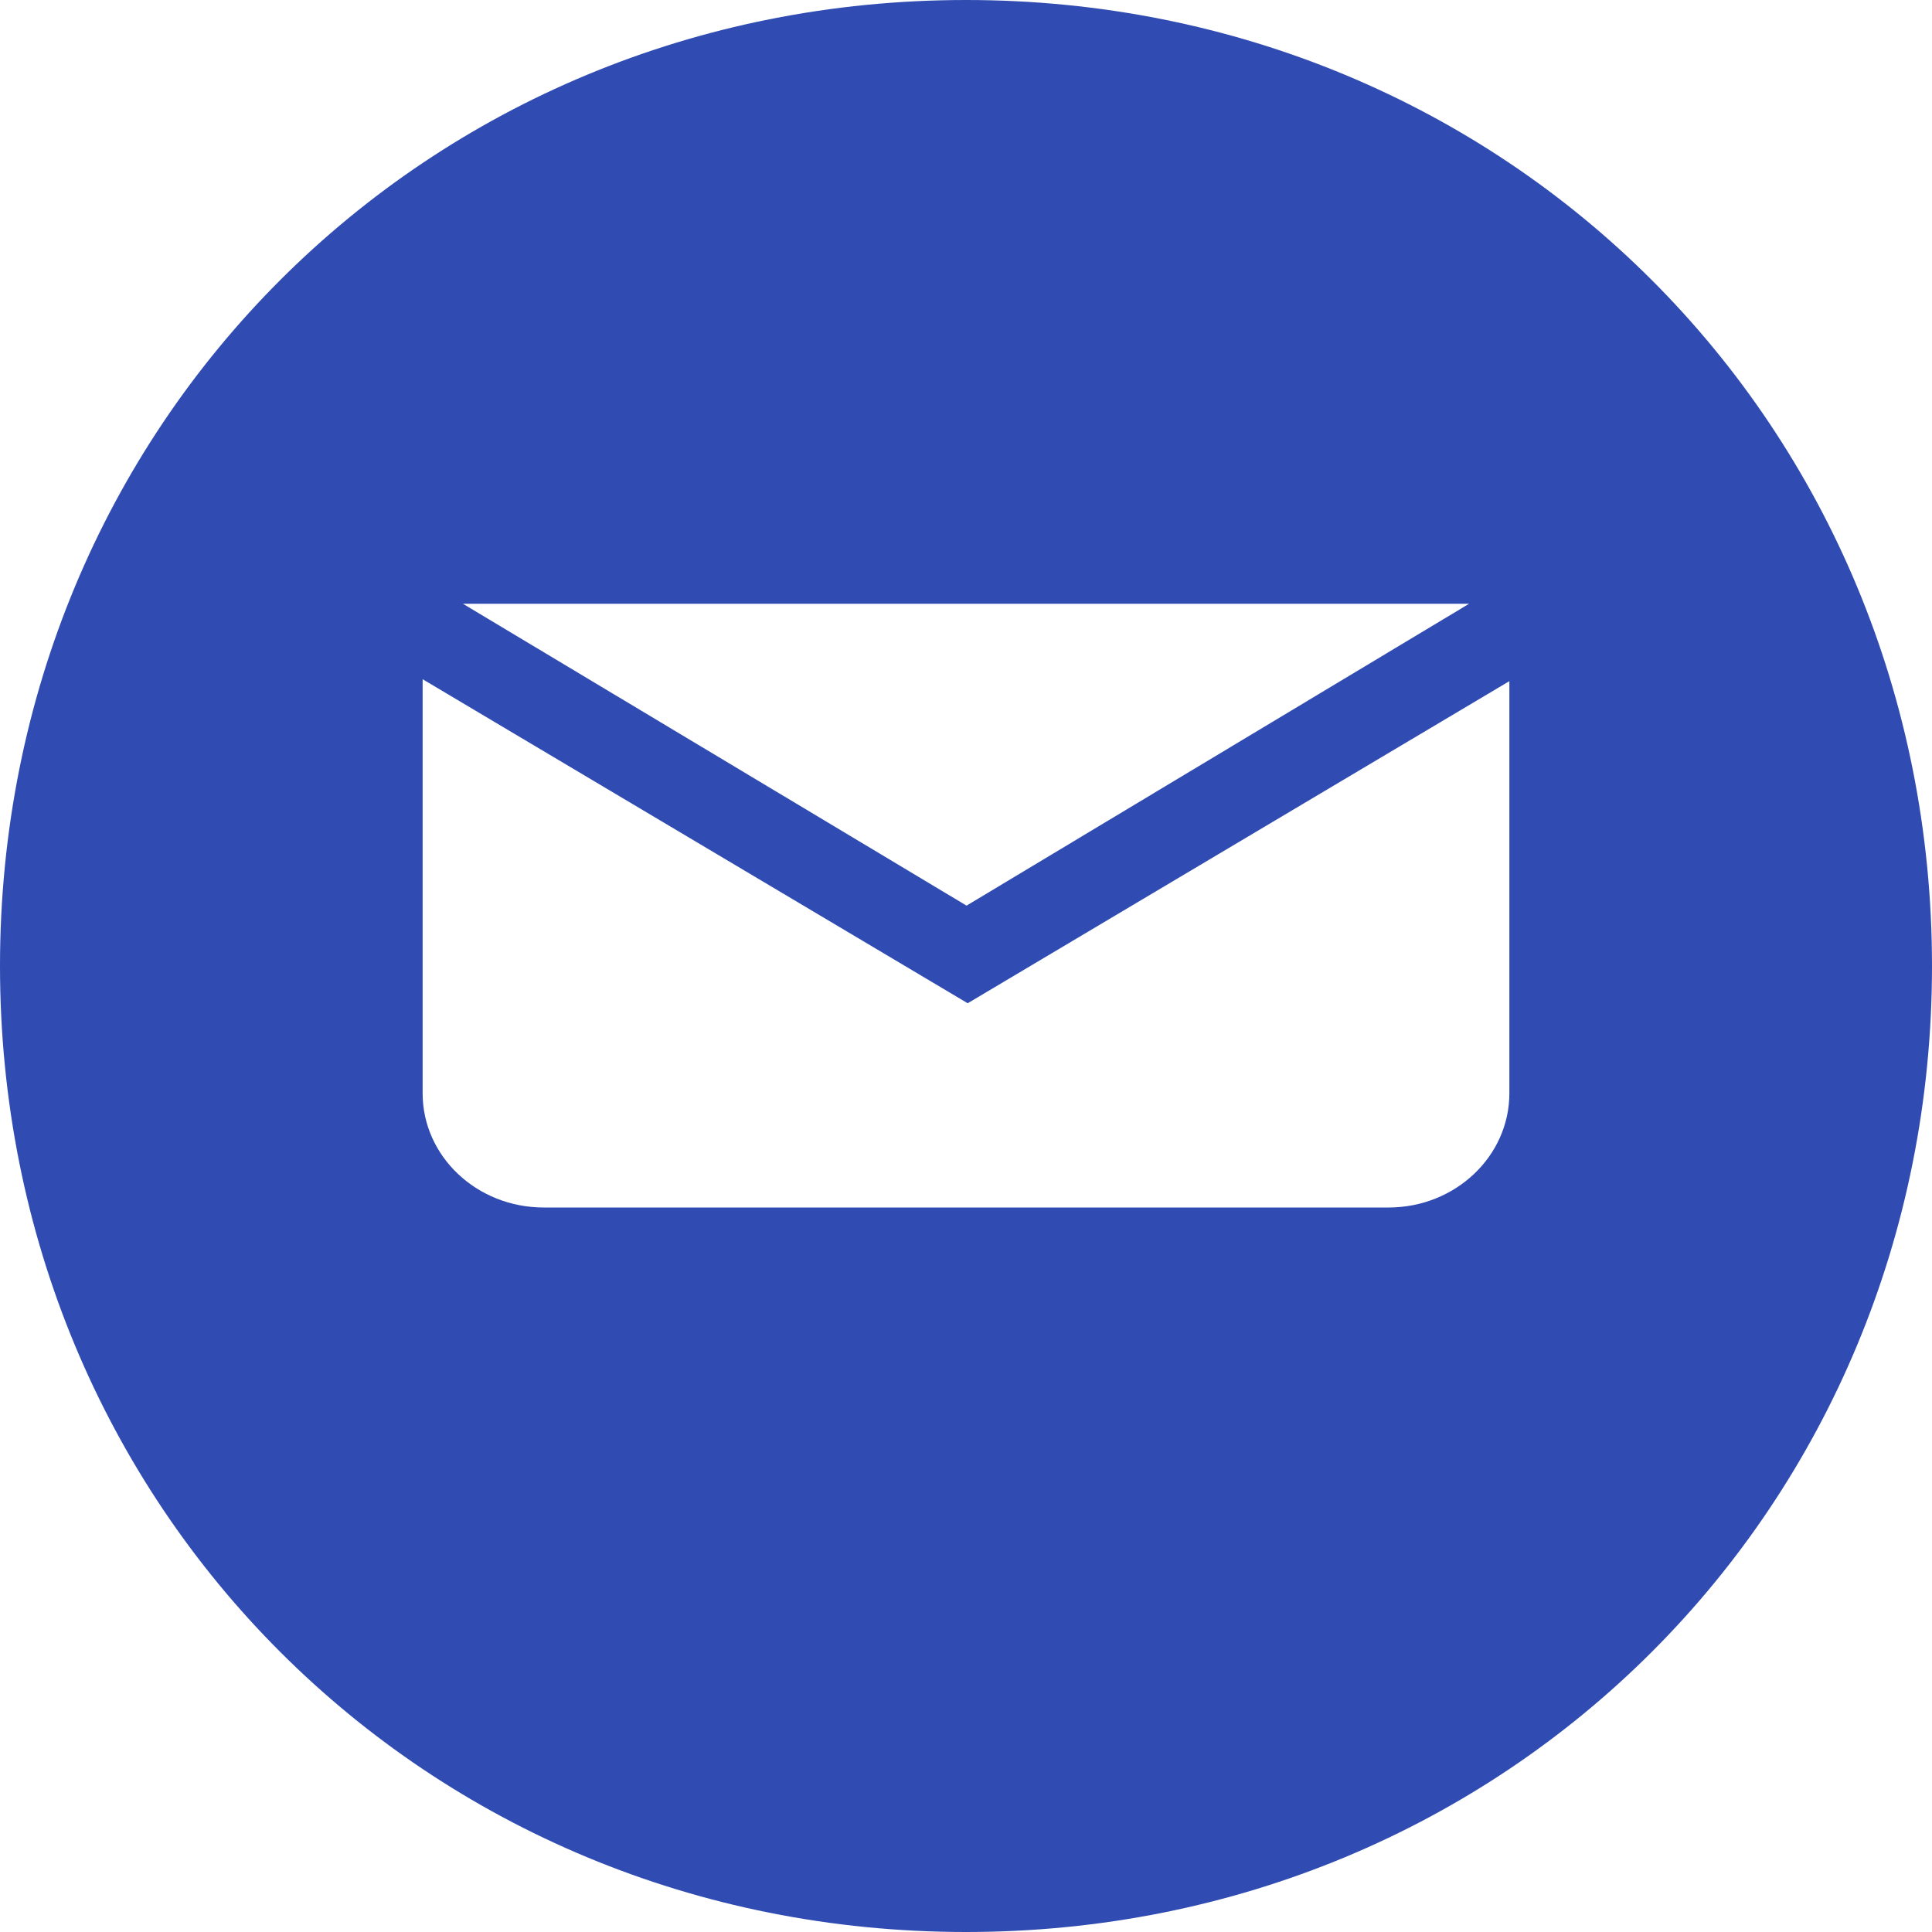 ﻿<?xml version="1.0" encoding="utf-8"?>
<svg version="1.1" xmlns:xlink="http://www.w3.org/1999/xlink" width="32px" height="32px" xmlns="http://www.w3.org/2000/svg">
  <g transform="matrix(1 0 0 1 -657 -663 )">
    <path d="M 32 16  C 32 24.96  24.96 32  16 32  C 7.04 32  0 24.96  0 16  C 0 7.04  7.04 0  16 0  C 24.96 0  32 7.04  32 16  Z M 24.333 10  L 7.667 10  L 16.009 15  L 24.333 10  Z M 7 11.25  C 7 11.25  7 18.107  7 18.107  C 7 19.153  7.898 20  9.006 20  C 9.006 20  23 20  23 20  C 24.102 20  25 19.153  25 18.107  C 25 18.107  25 11.282  25 11.282  L 16.028 16.617  L 7 11.25  Z " fill-rule="nonzero" fill="#304cb2" stroke="none" transform="matrix(1 0 0 1 657 663 )" />
  </g>
</svg>